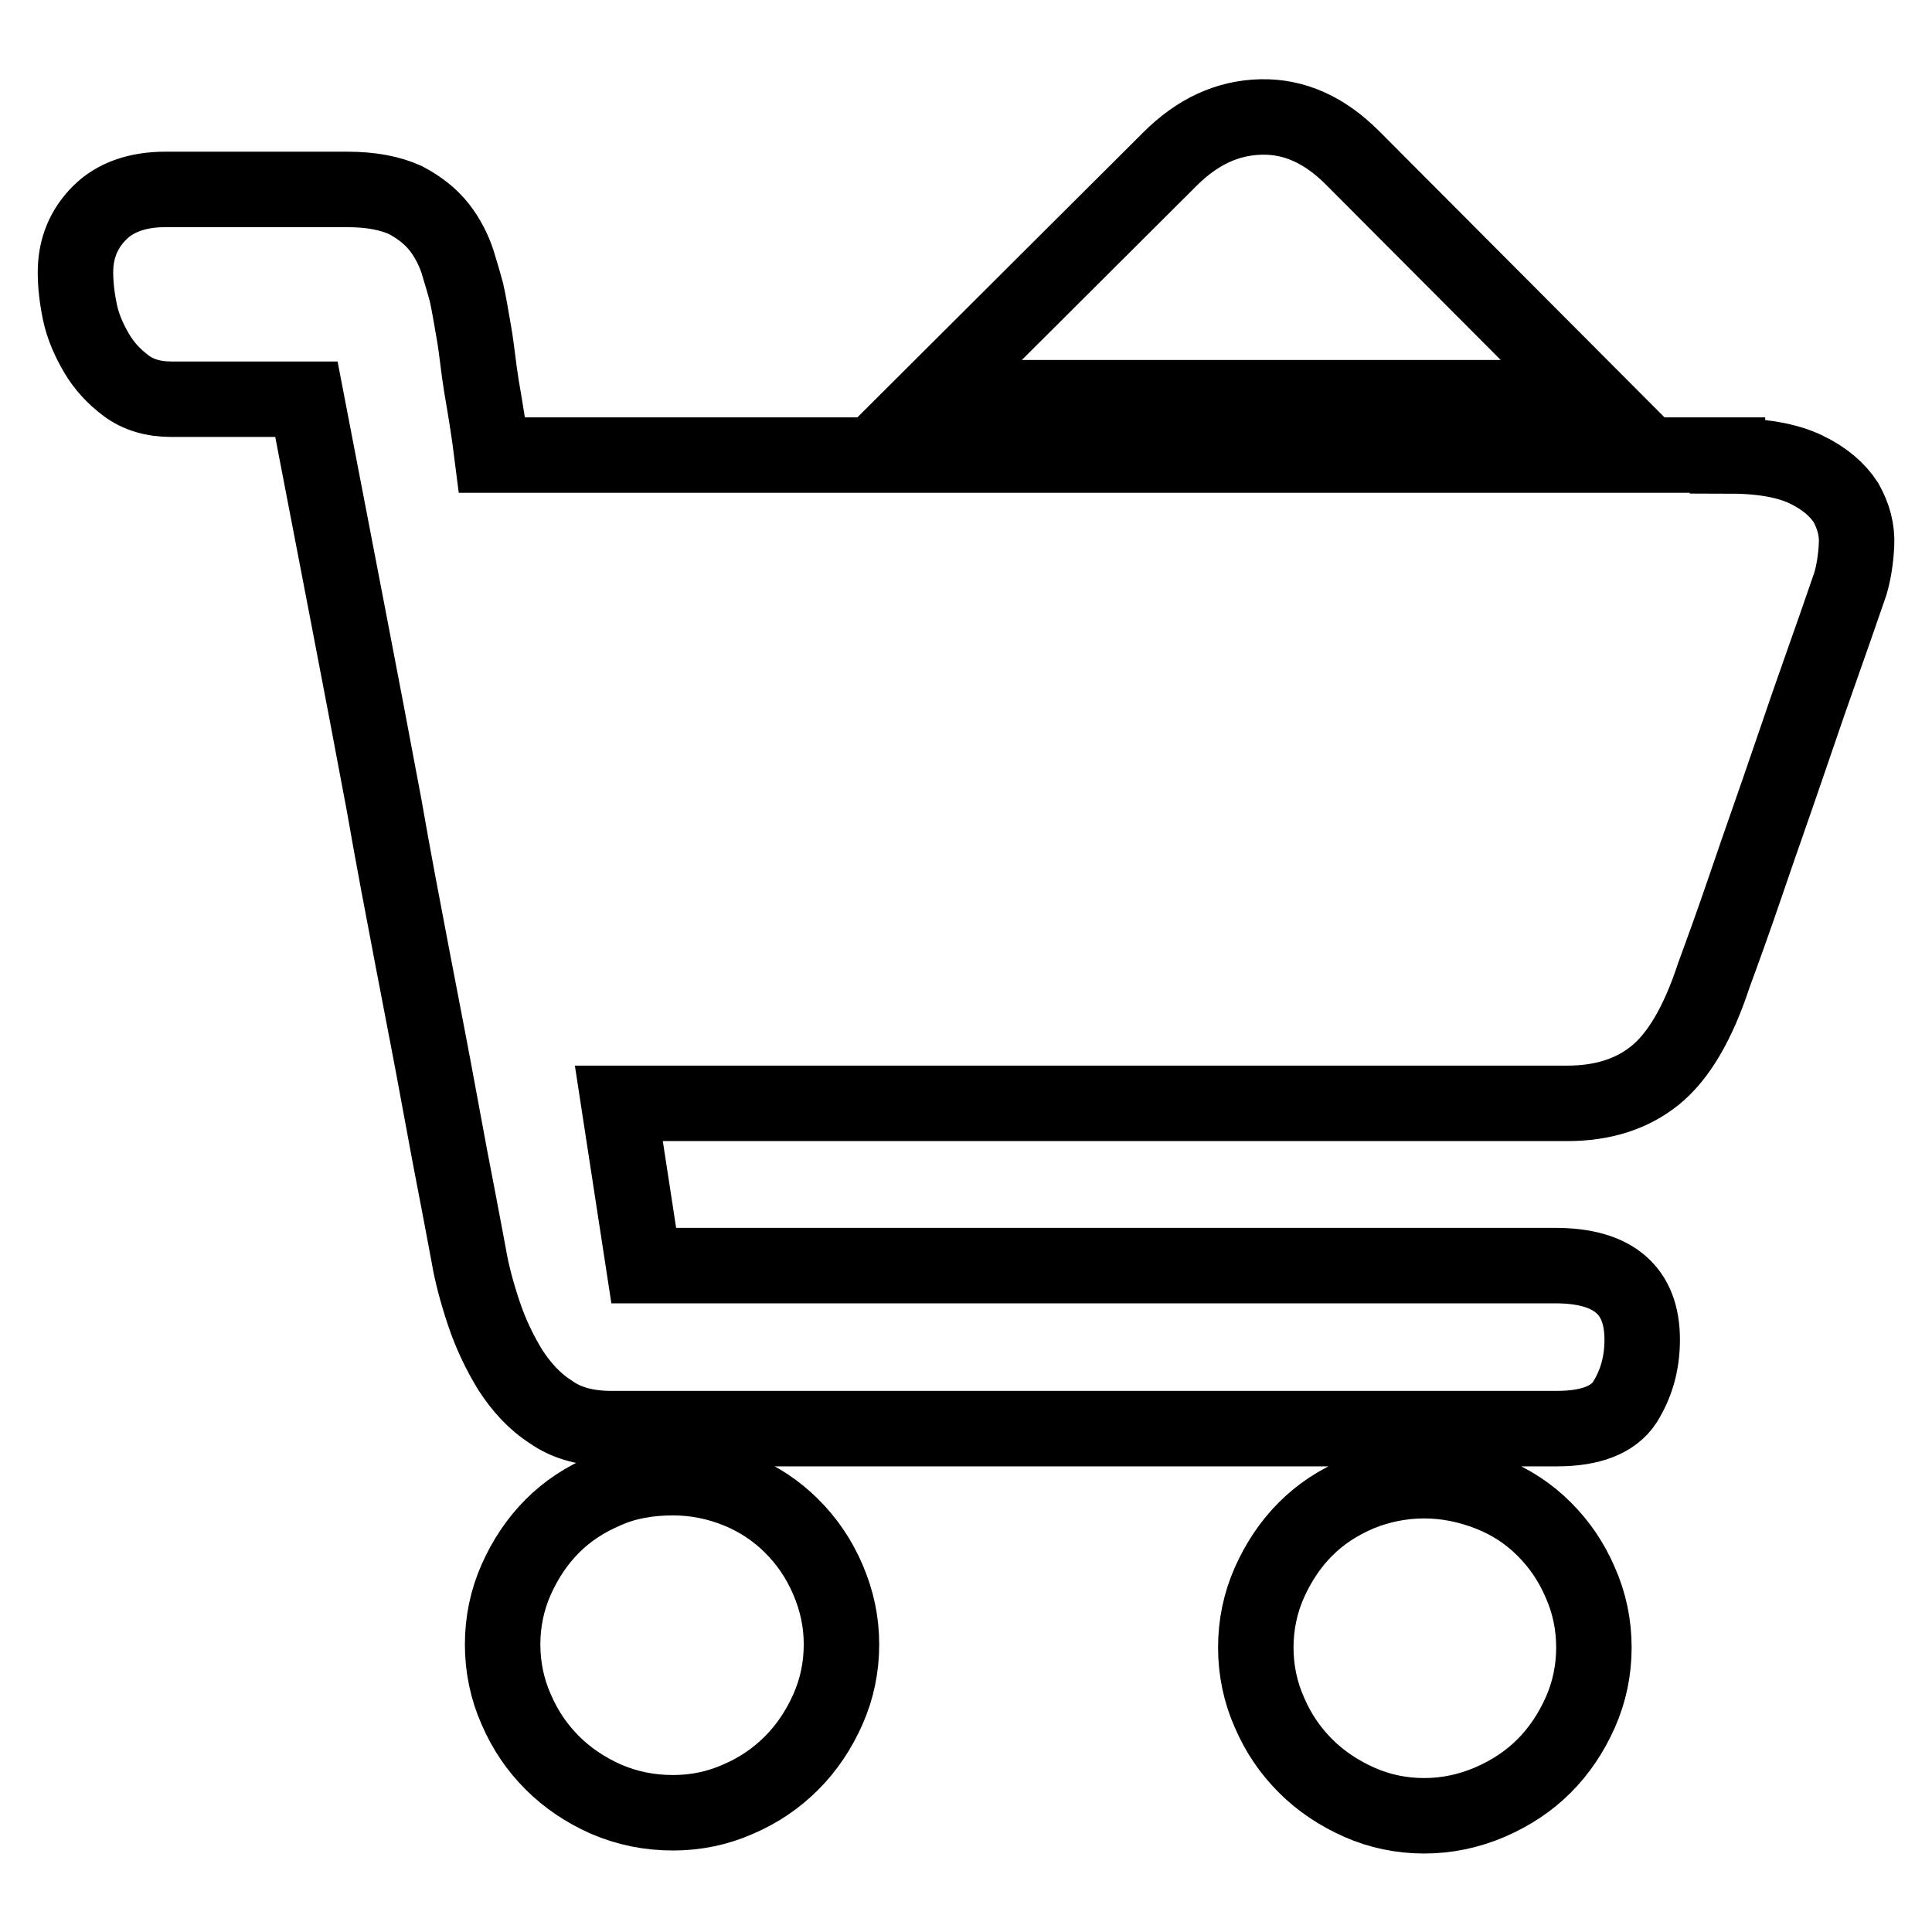<?xml version="1.0" encoding="utf-8"?>
<!-- Svg Vector Icons : http://www.onlinewebfonts.com/icon -->
<!DOCTYPE svg PUBLIC "-//W3C//DTD SVG 1.1//EN" "http://www.w3.org/Graphics/SVG/1.1/DTD/svg11.dtd">
<svg version="1.1" xmlns="http://www.w3.org/2000/svg" xmlns:xlink="http://www.w3.org/1999/xlink" x="0px" y="0px" viewBox="0 0 256 256" enable-background="new 0 0 256 256" xml:space="preserve">
<g> <path stroke-width="10" fill-opacity="0" stroke="#000000"  d="M89.2,195.8c3,0,5.9,0.6,8.6,1.7c2.7,1.1,5.1,2.7,7.1,4.7c2,2,3.6,4.3,4.8,7.1s1.8,5.6,1.8,8.6 s-0.6,5.9-1.8,8.6s-2.8,5.1-4.8,7.1c-2,2-4.3,3.6-7.1,4.8c-2.7,1.2-5.6,1.8-8.6,1.8c-3.2,0-6.1-0.6-8.9-1.8 c-2.7-1.2-5.1-2.8-7.1-4.8c-2-2-3.6-4.3-4.8-7.1c-1.2-2.7-1.8-5.6-1.8-8.6s0.6-5.9,1.8-8.6c1.2-2.7,2.8-5.1,4.8-7.1 c2-2,4.3-3.5,7.1-4.7C83,196.3,86,195.8,89.2,195.8z M188.7,196.2c3,0,5.9,0.6,8.7,1.7c2.8,1.1,5.2,2.7,7.2,4.7s3.6,4.3,4.8,7.1 c1.2,2.7,1.8,5.6,1.8,8.6s-0.6,5.9-1.8,8.6c-1.2,2.7-2.8,5.1-4.8,7.1c-2,2-4.4,3.6-7.2,4.8c-2.8,1.2-5.7,1.8-8.7,1.8 s-5.9-0.6-8.6-1.8c-2.7-1.2-5.1-2.8-7.1-4.8c-2-2-3.6-4.3-4.8-7.1c-1.2-2.7-1.8-5.6-1.8-8.6s0.6-5.9,1.8-8.6 c1.2-2.7,2.8-5.1,4.8-7.1s4.3-3.5,7.1-4.7C182.8,196.8,185.7,196.2,188.7,196.2z M228.9,60.4c4.5,0,7.9,0.6,10.4,1.8 c2.5,1.2,4.2,2.7,5.3,4.4c1,1.8,1.5,3.6,1.4,5.6c-0.1,2-0.4,3.7-0.8,5.1c-0.5,1.4-1.5,4.4-3.1,8.9c-1.6,4.5-3.3,9.4-5.1,14.7 c-1.8,5.3-3.7,10.6-5.5,15.9c-1.8,5.3-3.3,9.4-4.4,12.4c-2.1,6.4-4.7,10.8-7.8,13.3c-3.1,2.5-7,3.7-11.6,3.7h-8.4h-15.3h-20.1 h-22.5H82l3.3,21.5h120.8c7.7,0,11.5,3.3,11.5,9.8c0,3.2-0.8,5.9-2.3,8.3c-1.5,2.3-4.5,3.5-9,3.5h-11.5h-22h-27.7h-28H94H81 c-3.2,0-5.9-0.7-8-2.2c-2.2-1.4-3.9-3.3-5.4-5.6c-1.4-2.3-2.6-4.8-3.5-7.5c-0.9-2.7-1.6-5.3-2-7.7c-0.2-1-0.6-3.3-1.3-6.9 s-1.6-8.3-2.6-13.8S56,134,54.7,127.2c-1.3-6.8-2.6-13.6-3.8-20.5c-3-16.1-6.5-34-10.3-53.8H22.7c-2.4,0-4.4-0.6-6-1.8 c-1.6-1.2-2.9-2.6-3.9-4.3c-1-1.7-1.8-3.5-2.2-5.4c-0.4-1.9-0.6-3.7-0.6-5.3c0-3.2,1.1-5.8,3.2-7.9s5.1-3.1,8.7-3.1h5h5h6h8.1 c3.2,0,5.7,0.5,7.7,1.4c1.9,1,3.4,2.2,4.5,3.6c1.1,1.4,1.9,3,2.4,4.5c0.5,1.6,0.9,3,1.2,4.1c0.3,1.3,0.6,3.1,1,5.4s0.6,4.7,1,7.1 c0.5,2.9,1,5.9,1.4,9.1H228.9z M210.9,52.7h-87.6L155,21.1c3.7-3.7,7.7-5.5,12.1-5.6c4.4-0.1,8.4,1.7,12.1,5.4L210.9,52.7z"/></g>
</svg>
